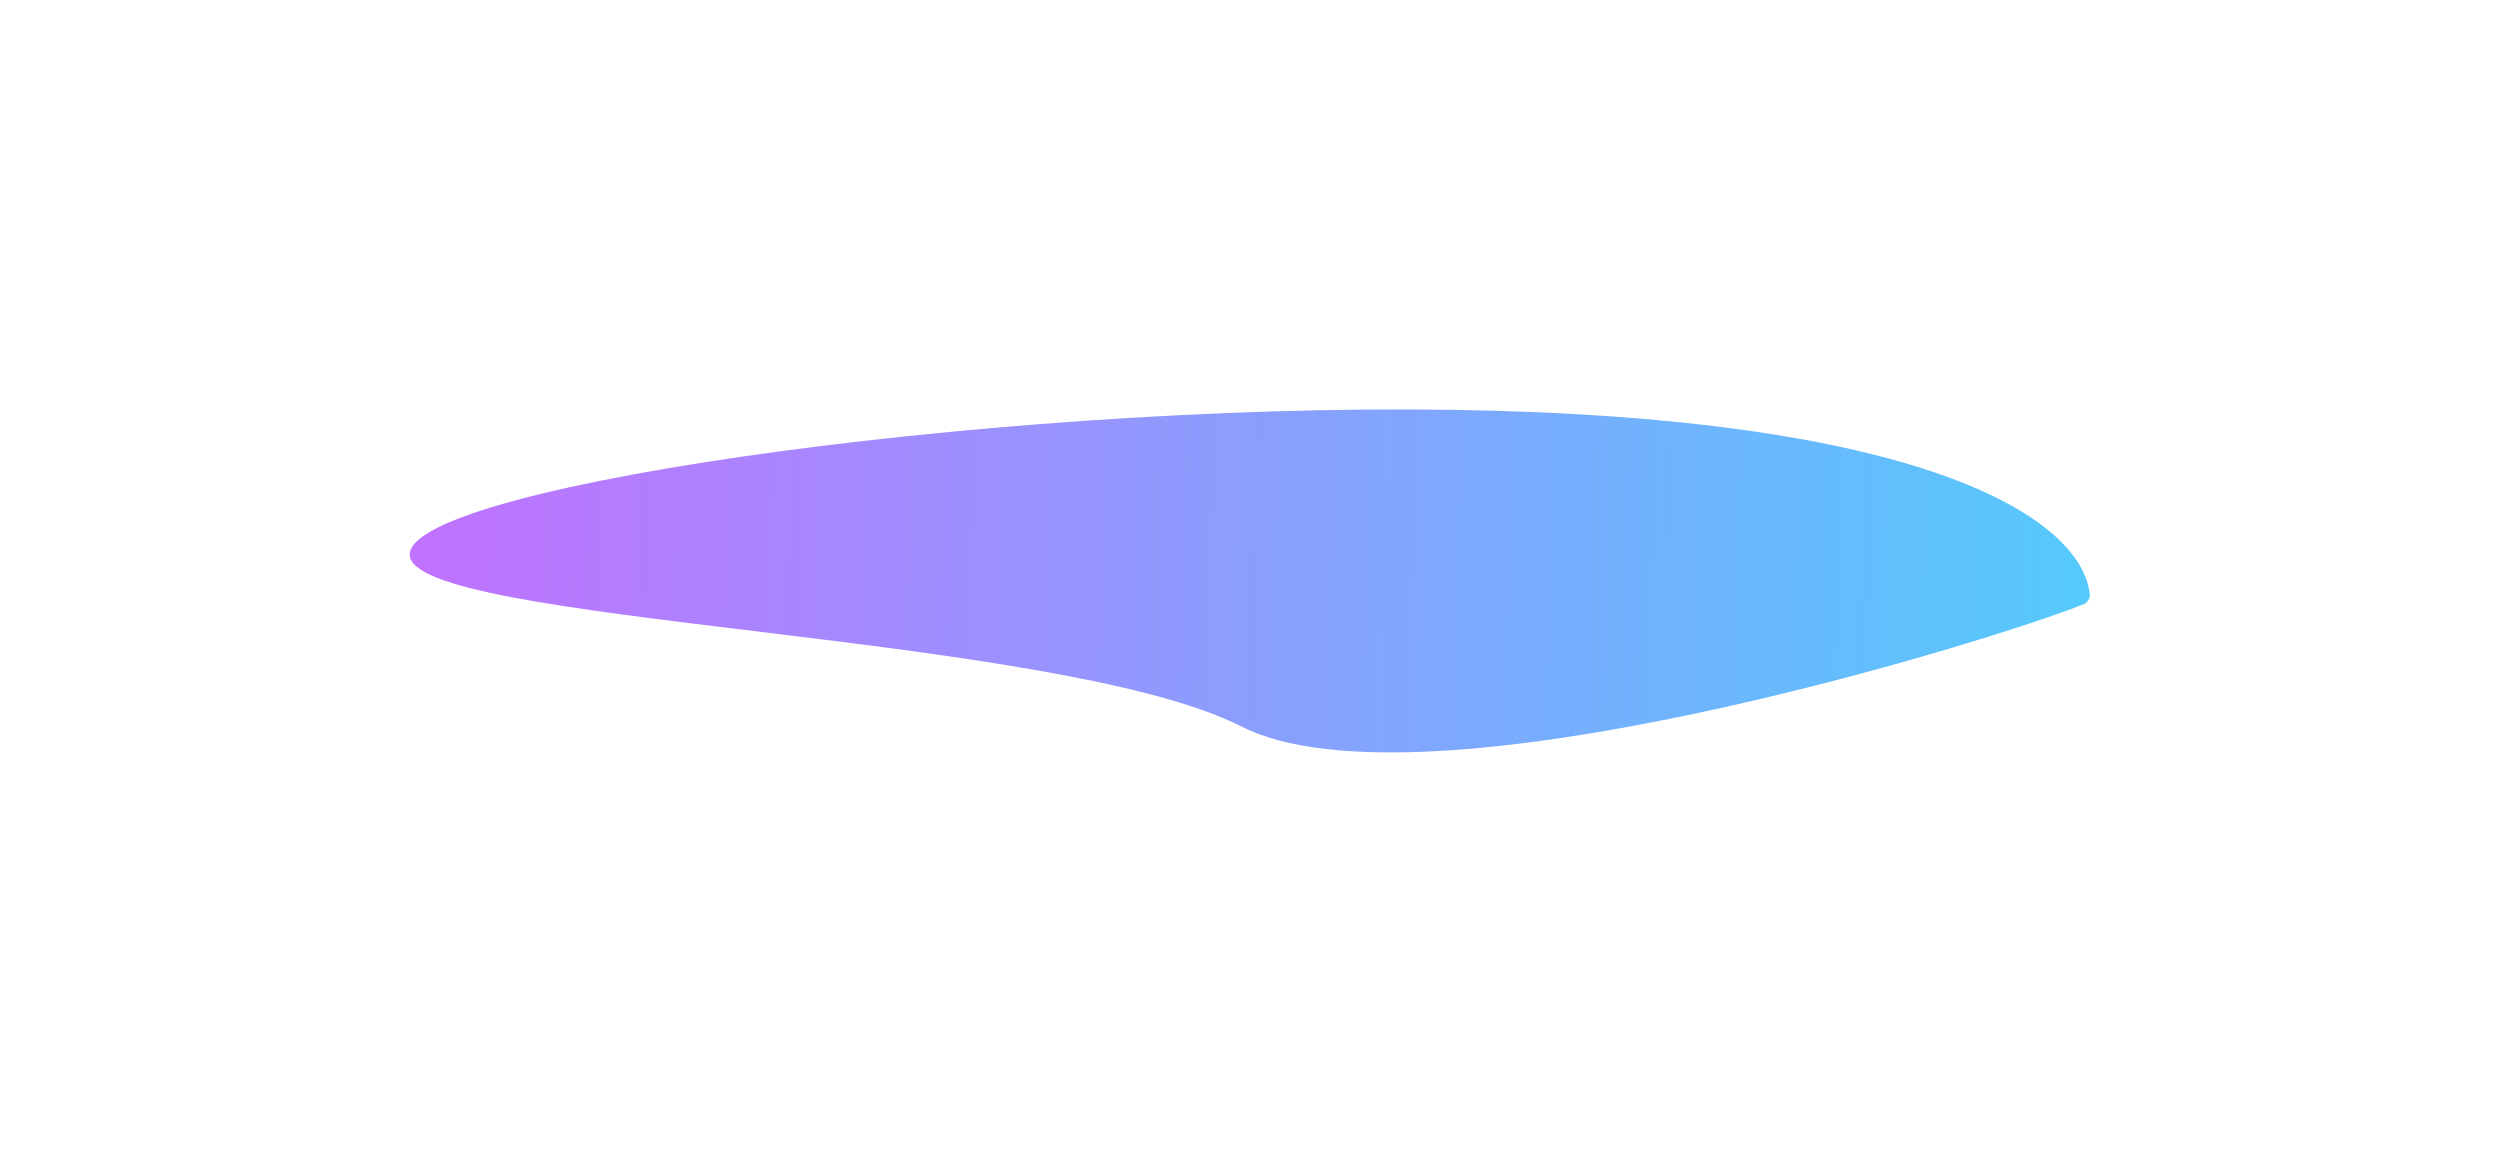 <svg width="1735" height="807" viewBox="0 0 1735 807" fill="none" xmlns="http://www.w3.org/2000/svg">
<g opacity="0.8" filter="url(#filter0_f_375_1934)">
<path d="M1450.28 412.435C1450.58 415.478 1448.79 418.188 1445.96 419.333C1383.86 444.421 986.771 567.819 861.423 504.134C732.475 438.621 282.964 433.233 284.328 384.674C285.692 336.116 716.039 276.028 1038.06 285.071C1349.24 293.81 1445.39 363.907 1450.28 412.435Z" fill="url(#paint0_linear_375_1934)"/>
</g>
<defs>
<filter id="filter0_f_375_1934" x="0.324" y="0.16" width="1733.99" height="806.018" filterUnits="userSpaceOnUse" color-interpolation-filters="sRGB">
<feFlood flood-opacity="0" result="BackgroundImageFix"/>
<feBlend mode="normal" in="SourceGraphic" in2="BackgroundImageFix" result="shape"/>
<feGaussianBlur stdDeviation="142" result="effect1_foregroundBlur_375_1934"/>
</filter>
<linearGradient id="paint0_linear_375_1934" x1="1450.46" y1="417.511" x2="284.325" y2="384.763" gradientUnits="userSpaceOnUse">
<stop stop-color="#2ABCFB"/>
<stop offset="1" stop-color="#B14EFF"/>
</linearGradient>
</defs>
</svg>
